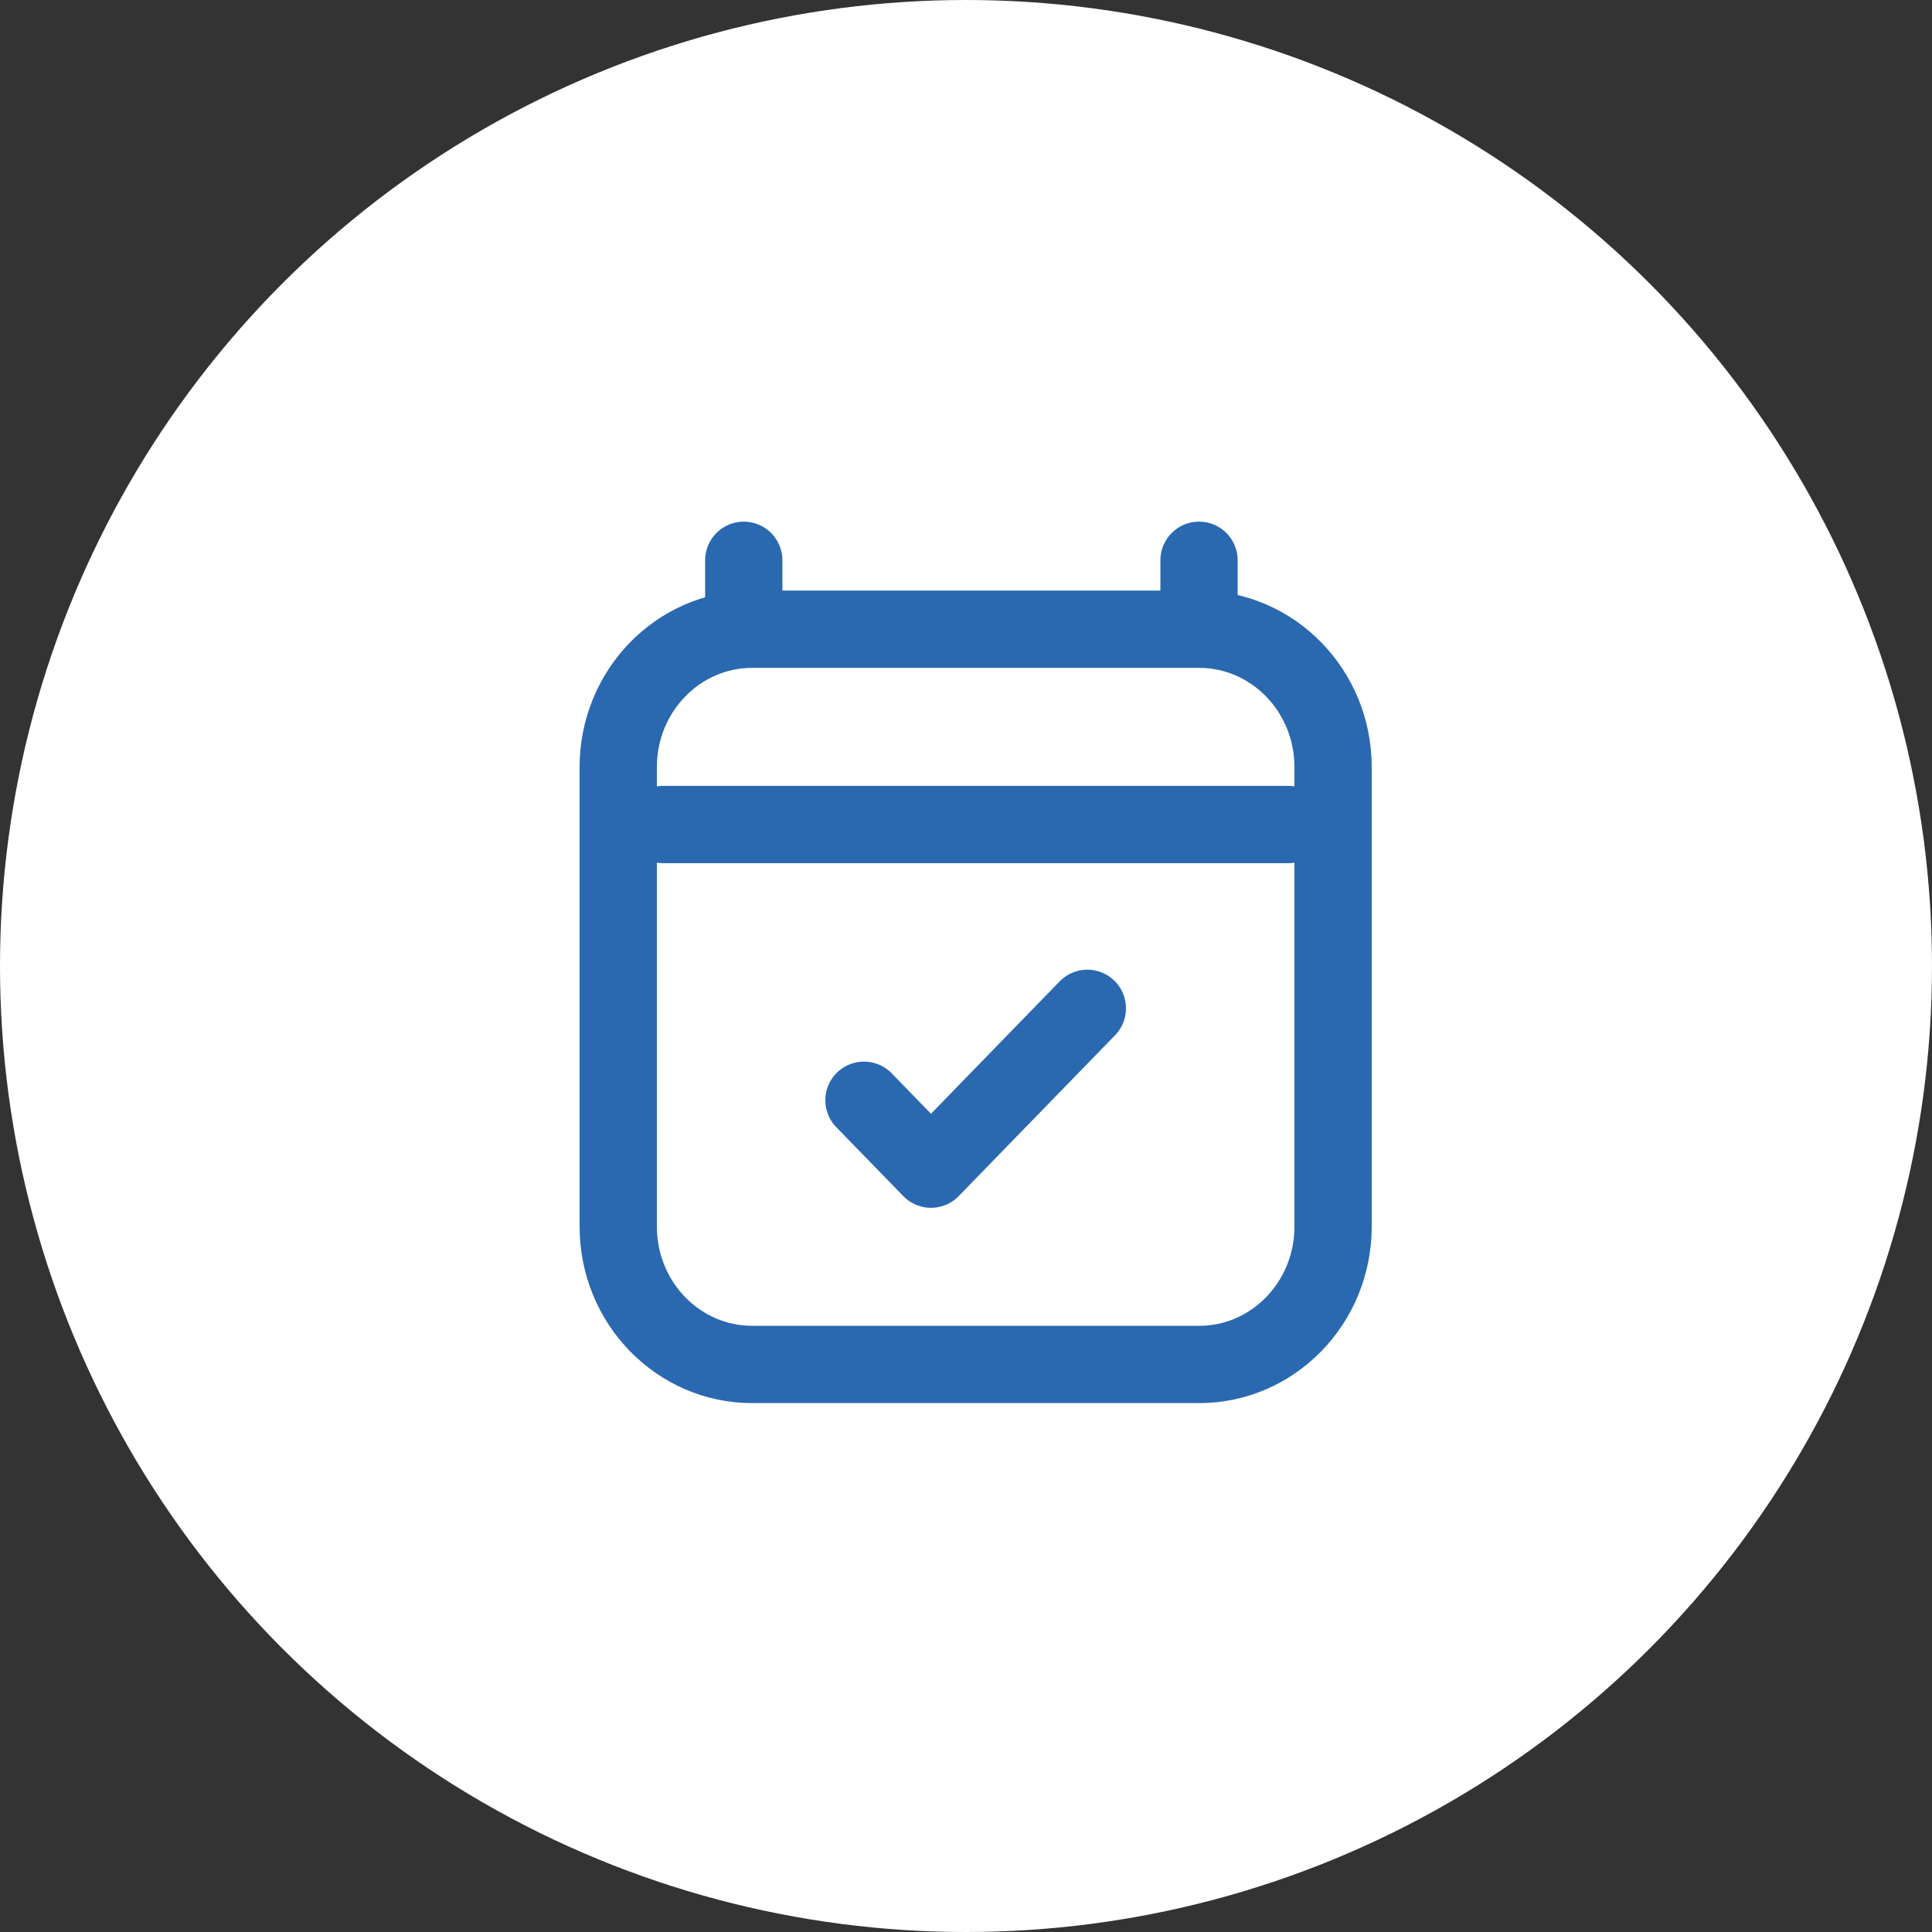 <svg width="100" height="100" viewBox="0 0 100 100" fill="none" xmlns="http://www.w3.org/2000/svg">
<rect x="0" y="0" width="100" height="100" fill="#333333" stroke="none"/>
<circle cx="50" cy="50" r="50" fill="white"/>
<path d="M34.312 42.677H66.688M38.497 29V32.568M62.062 29V32.568M62.062 32.568H38.938C35.106 32.568 32 35.763 32 39.703V63.489C32 67.43 35.106 70.625 38.938 70.625H62.062C65.894 70.625 69 67.43 69 63.489L69 39.703C69 35.763 65.894 32.568 62.062 32.568ZM44.719 56.948L48.188 60.516L56.281 52.191" stroke="#2A69B0" stroke-width="4" stroke-linecap="round" stroke-linejoin="round"/>
</svg>
